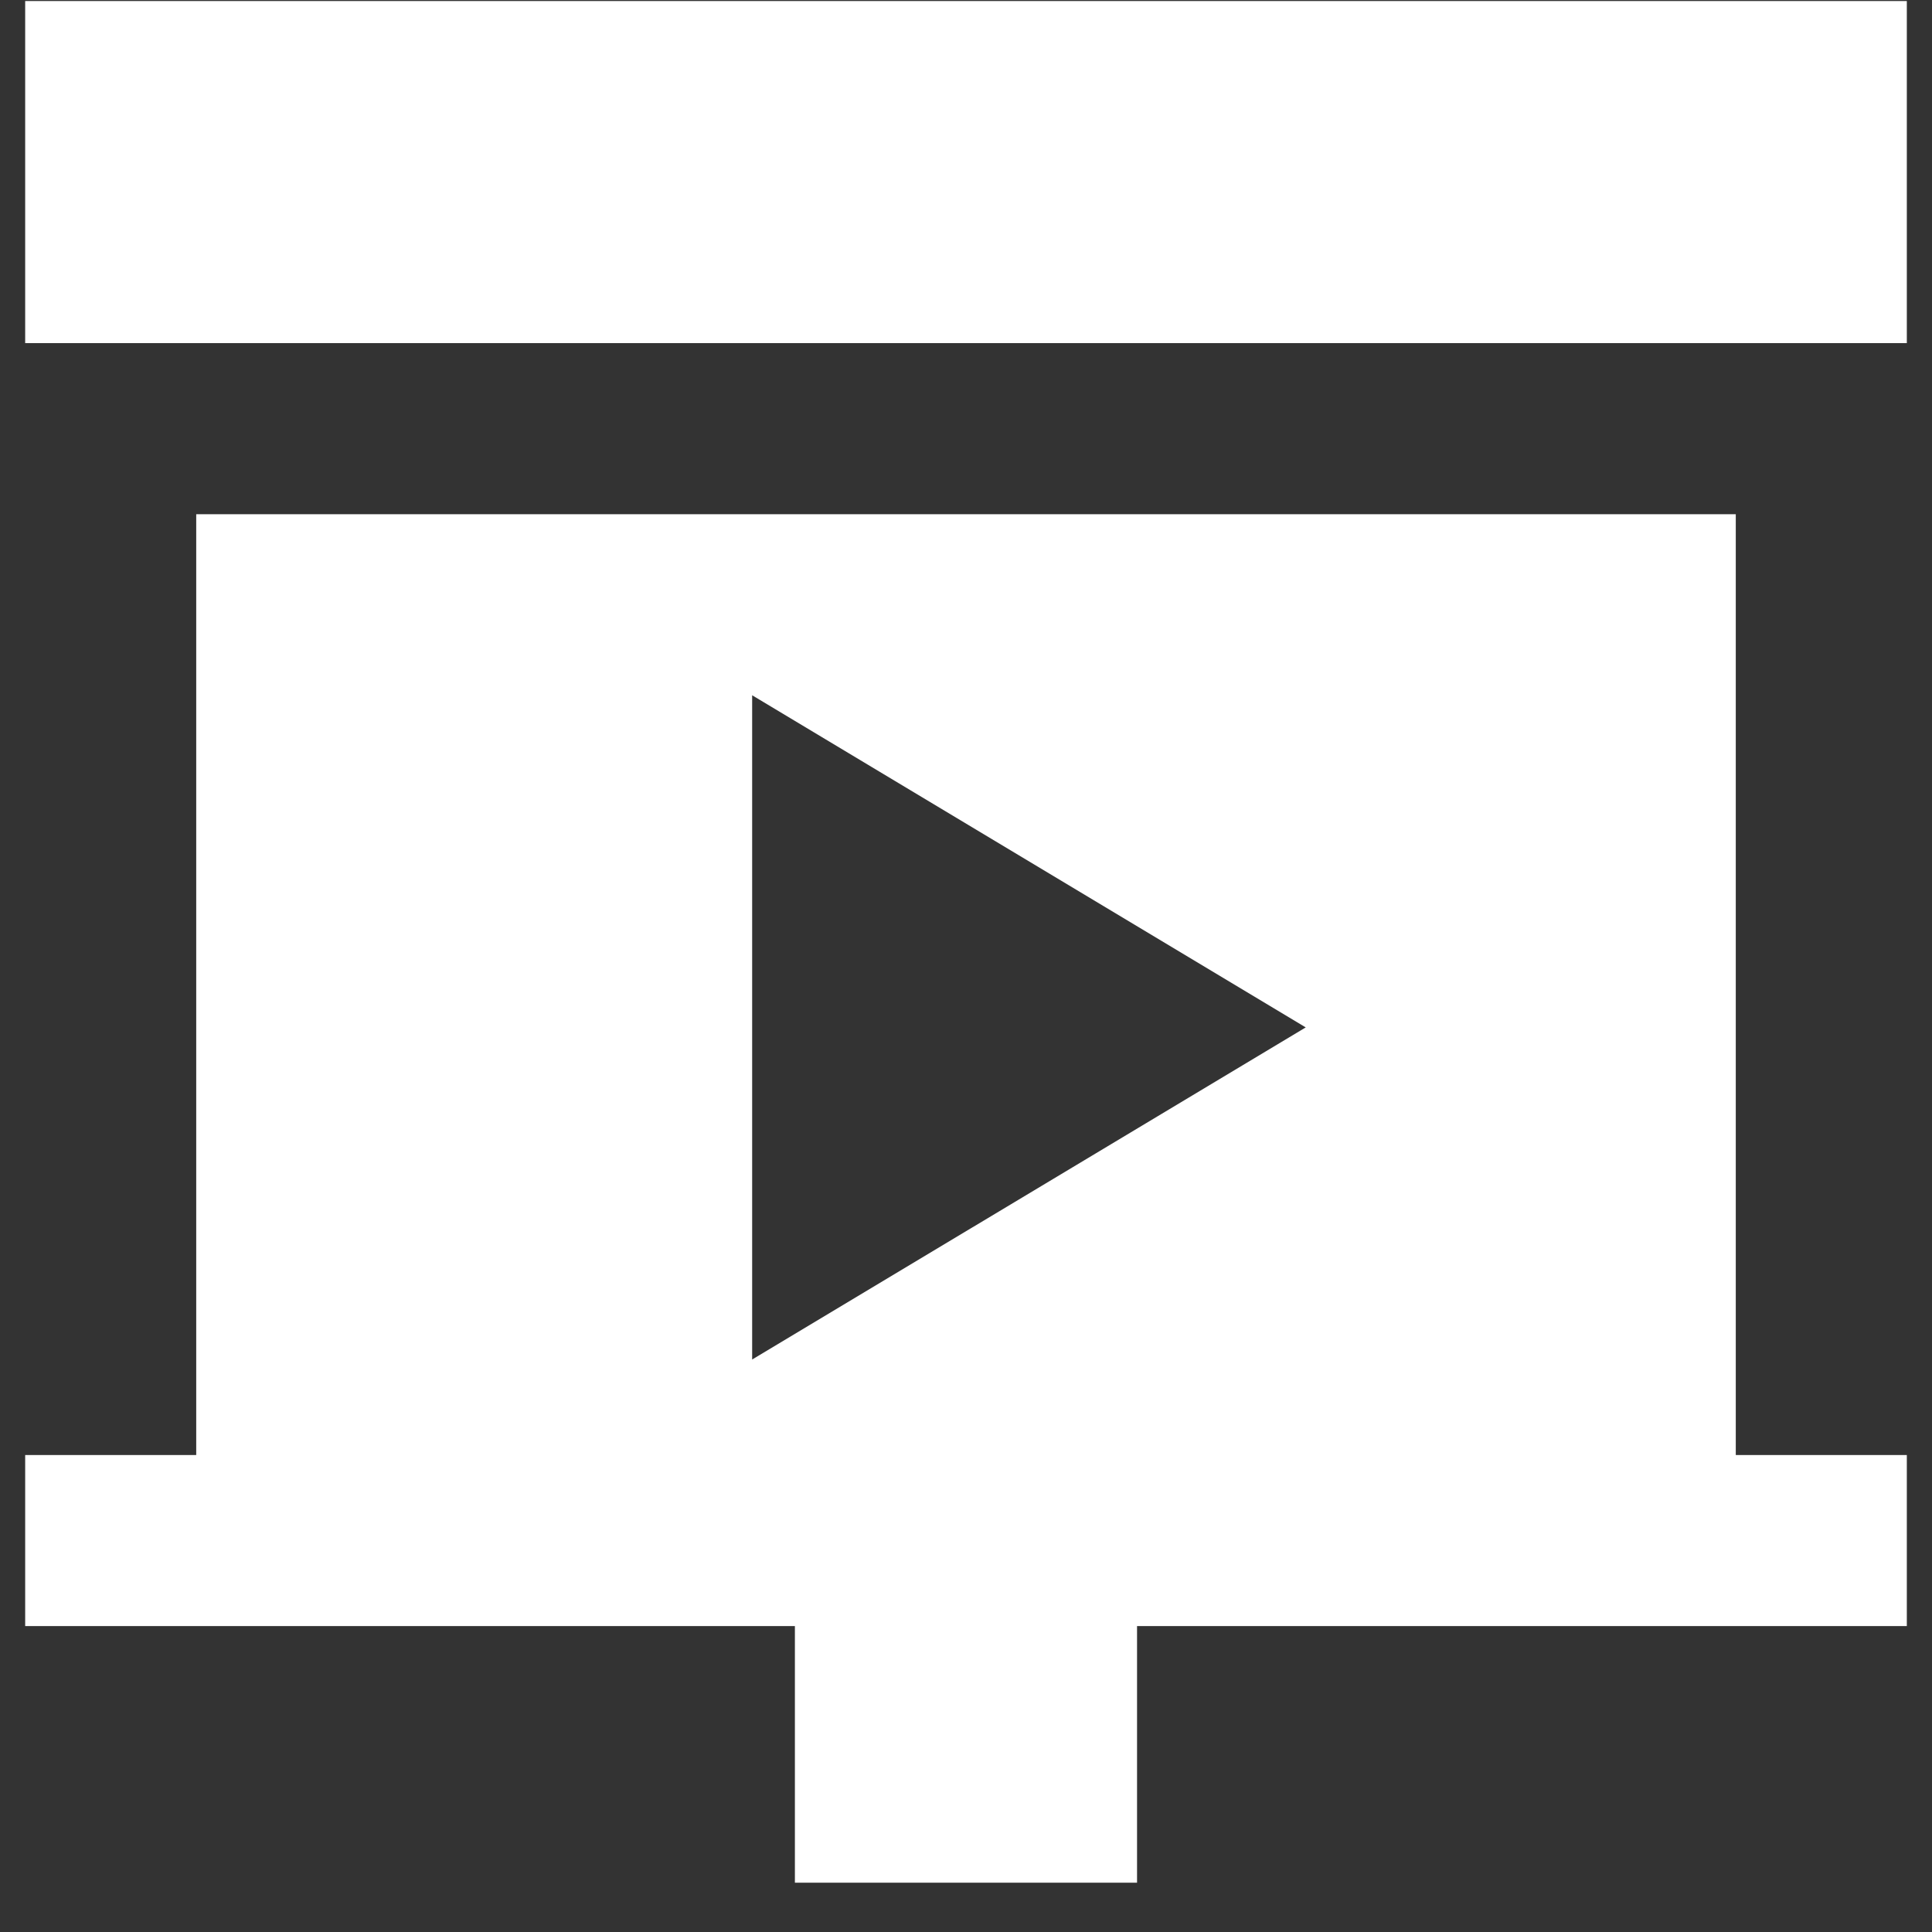 <svg width="32" height="32" viewBox="0 0 32 32" fill="none" xmlns="http://www.w3.org/2000/svg">
<rect x="0" y="0" width="32" height="32" fill="#333333" stroke="none"/>
<path fill-rule="evenodd" clip-rule="evenodd" d="M31.583 0.017H0.417V5.683H31.583V0.017ZM28.75 8.517H3.25V24.1H0.417V26.933H13.166V31.183H18.833V26.933H31.583V24.1H28.75V8.517ZM21.627 17.017L12.458 11.516V22.518L21.627 17.017Z" fill="white"/>
</svg>
